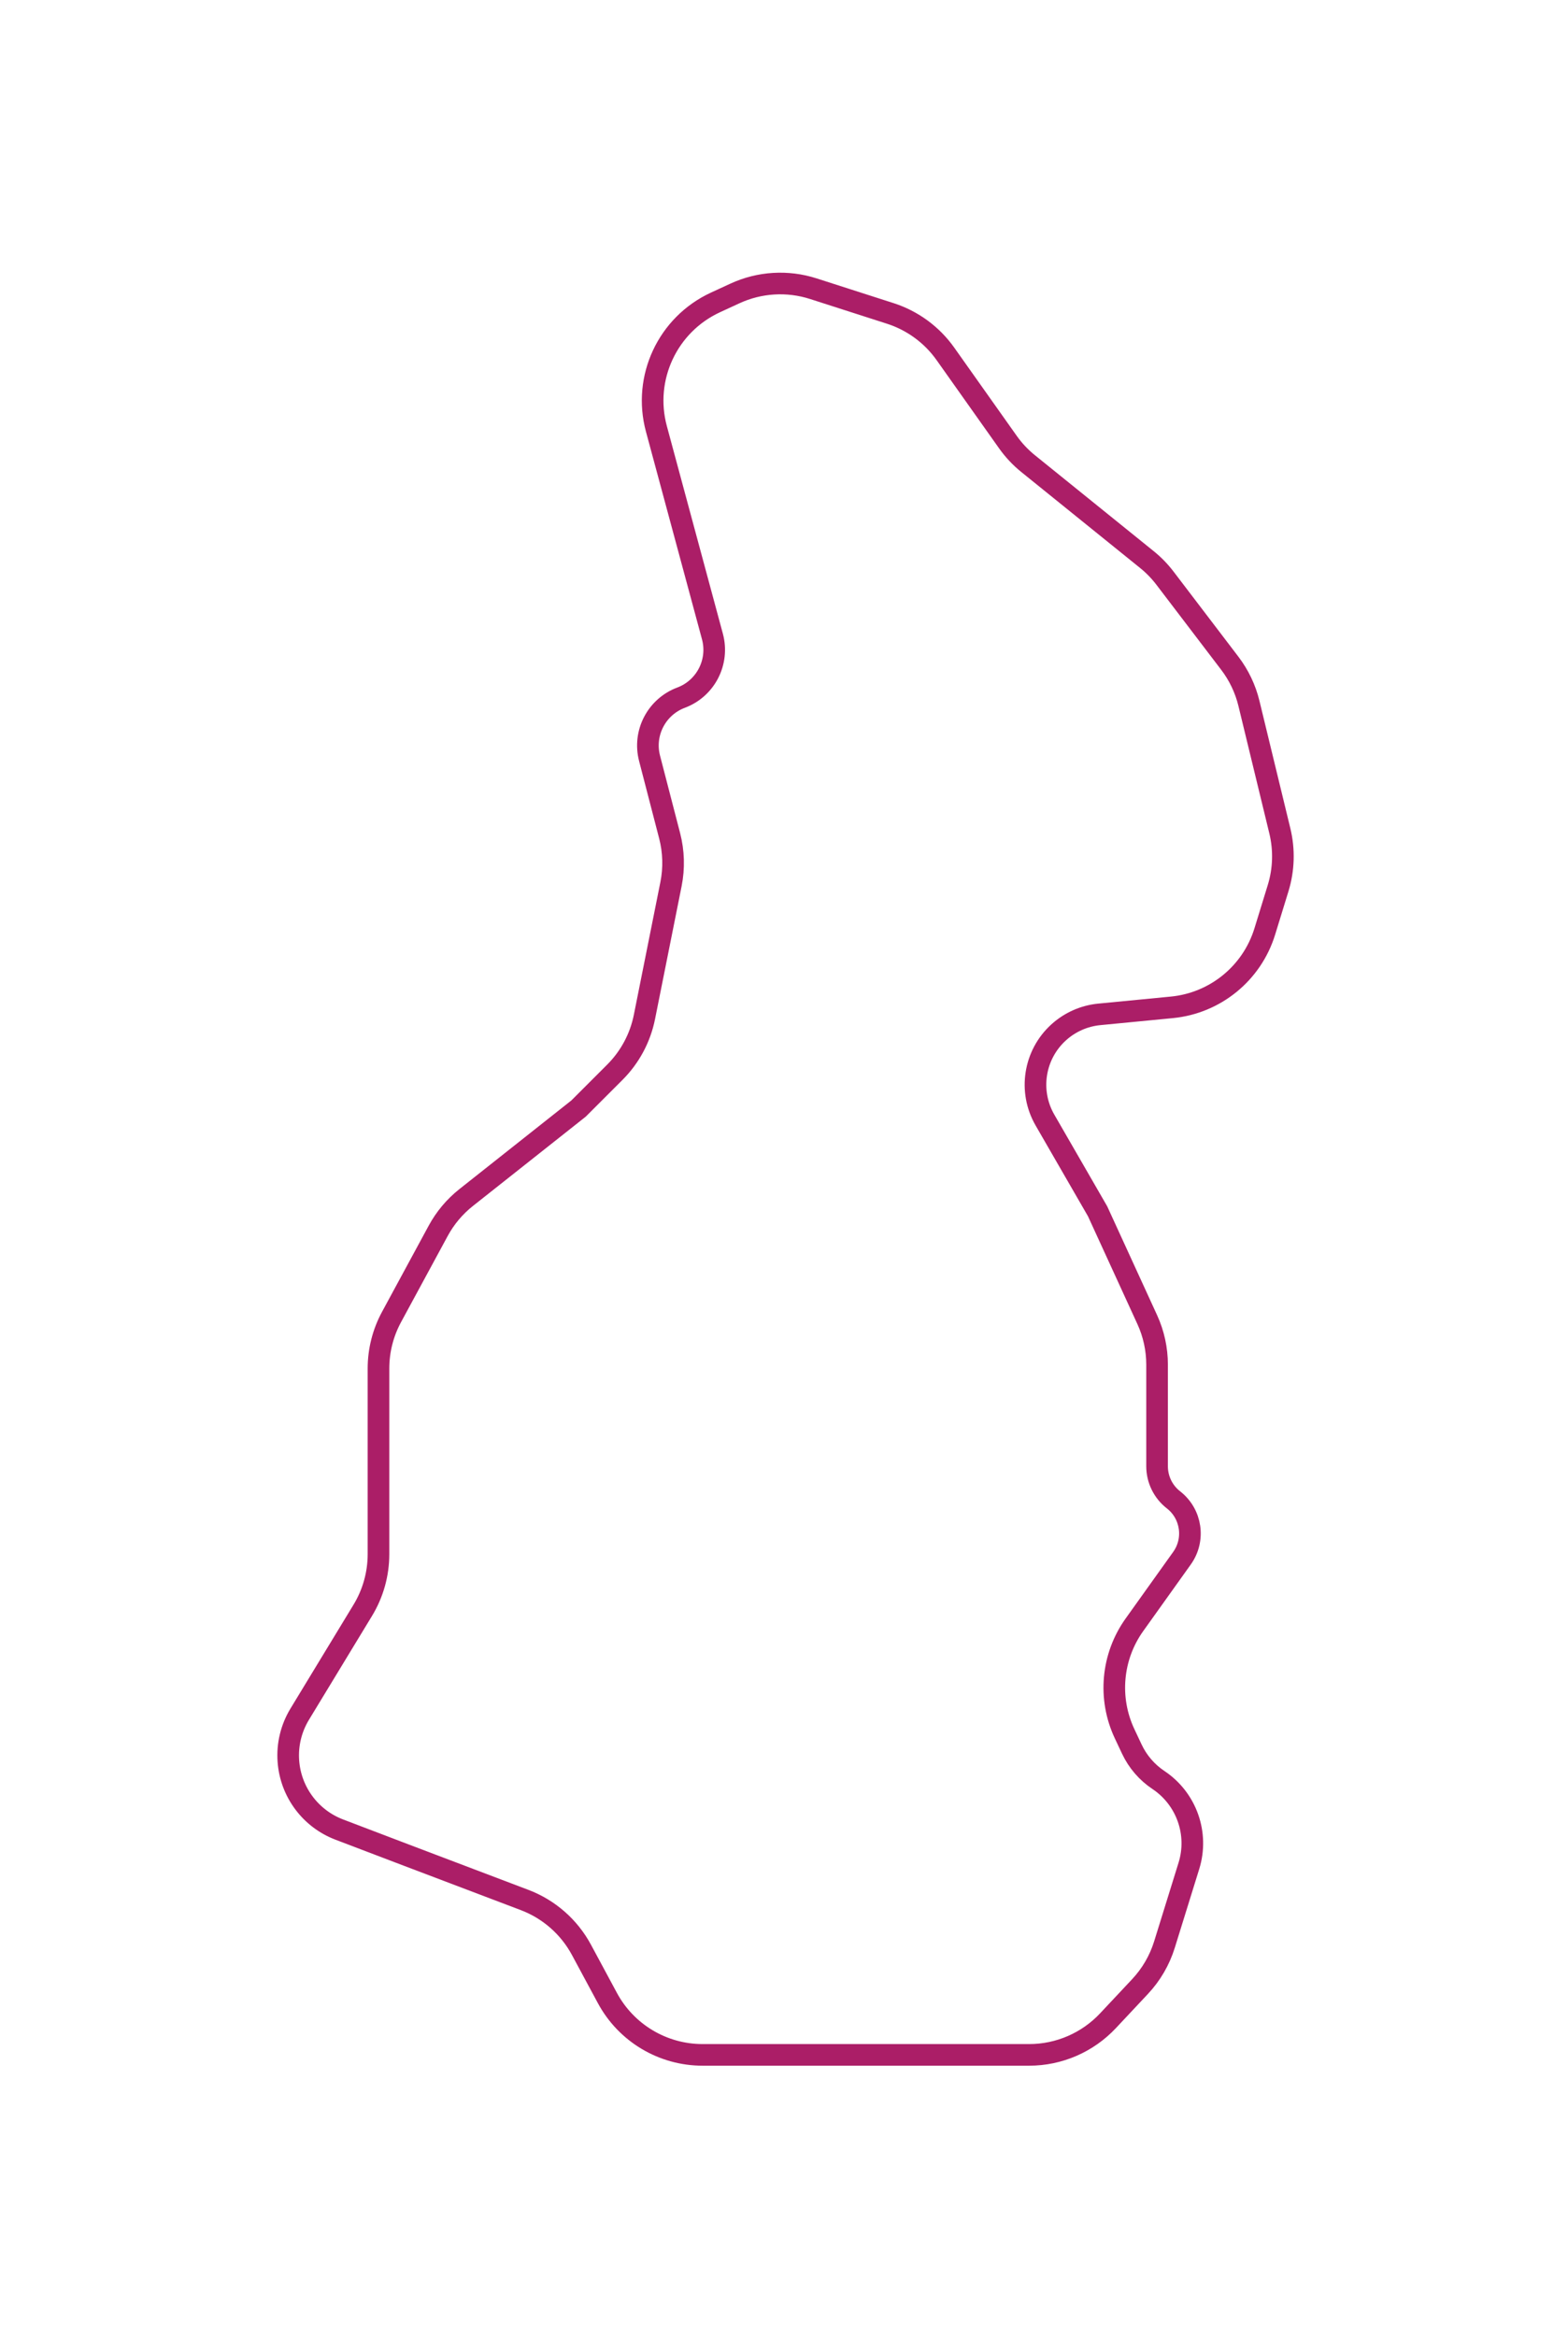<?xml version="1.0" encoding="UTF-8"?> <svg xmlns="http://www.w3.org/2000/svg" width="145" height="216" viewBox="0 0 145 216" fill="none"> <g filter="url(#filter0_d_29_302)"> <path d="M67.961 23.134L66.163 23.963C61.737 26.006 59.429 30.942 60.699 35.648L65.882 54.855C66.516 57.205 65.26 59.653 62.98 60.508C60.718 61.356 59.46 63.776 60.067 66.115L61.924 73.279C62.303 74.741 62.346 76.269 62.05 77.75L59.594 90.031C59.207 91.967 58.255 93.745 56.859 95.141L53.5 98.5L43.109 106.726C42.047 107.567 41.167 108.614 40.523 109.804L36.207 117.772C35.415 119.234 35 120.871 35 122.534V139.702C35 141.532 34.498 143.327 33.548 144.892L27.713 154.501C26.924 155.802 26.558 157.315 26.667 158.832C26.87 161.679 28.706 164.15 31.373 165.166L37.5 167.5L48.511 171.677C50.761 172.53 52.628 174.167 53.769 176.286L56.168 180.741C57.912 183.98 61.294 186 64.973 186H70H95.168C97.932 186 100.573 184.856 102.463 182.839L105.427 179.678C106.462 178.574 107.233 177.249 107.682 175.803L109.943 168.518C110.866 165.542 109.721 162.314 107.128 160.585C106.063 159.875 105.212 158.888 104.667 157.73L103.995 156.302C102.454 153.028 102.803 149.176 104.906 146.232L109.305 140.073C110.531 138.356 110.185 135.977 108.519 134.681C107.561 133.936 107 132.79 107 131.576V122.183C107 120.744 106.69 119.323 106.091 118.016L101.5 108L96.63 99.559C95.095 96.898 95.621 93.526 97.894 91.46C98.937 90.512 100.258 89.927 101.66 89.791L108.366 89.142C112.383 88.753 115.773 85.987 116.96 82.129L118.192 78.126C118.721 76.407 118.776 74.577 118.353 72.829L115.494 61.037C115.168 59.694 114.567 58.432 113.73 57.333L107.732 49.46C107.246 48.822 106.685 48.245 106.061 47.741L95.077 38.87C94.362 38.293 93.731 37.62 93.2 36.87L87.427 28.72C86.176 26.954 84.386 25.642 82.327 24.98L75.211 22.693C72.825 21.926 70.237 22.083 67.961 23.134Z" fill="white"></path> <path d="M67.961 23.134L66.163 23.963C61.737 26.006 59.429 30.942 60.699 35.648L65.882 54.855C66.516 57.205 65.26 59.653 62.98 60.508C60.718 61.356 59.46 63.776 60.067 66.115L61.924 73.279C62.303 74.741 62.346 76.269 62.05 77.75L59.594 90.031C59.207 91.967 58.255 93.745 56.859 95.141L53.5 98.5L43.109 106.726C42.047 107.567 41.167 108.614 40.523 109.804L36.207 117.772C35.415 119.234 35 120.871 35 122.534V139.702C35 141.532 34.498 143.327 33.548 144.892L27.713 154.501C26.924 155.802 26.558 157.315 26.667 158.832C26.87 161.679 28.706 164.15 31.373 165.166L37.5 167.5L48.511 171.677C50.761 172.53 52.628 174.167 53.769 176.286L56.168 180.741C57.912 183.98 61.294 186 64.973 186H70H95.168C97.932 186 100.573 184.856 102.463 182.839L105.427 179.678C106.462 178.574 107.233 177.249 107.682 175.803L109.943 168.518C110.866 165.542 109.721 162.314 107.128 160.585C106.063 159.875 105.212 158.888 104.667 157.73L103.995 156.302C102.454 153.028 102.803 149.176 104.906 146.232L109.305 140.073C110.531 138.356 110.185 135.977 108.519 134.681C107.561 133.936 107 132.79 107 131.576V122.183C107 120.744 106.69 119.323 106.091 118.016L101.5 108L96.63 99.559C95.095 96.898 95.621 93.526 97.894 91.46C98.937 90.512 100.258 89.927 101.66 89.791L108.366 89.142C112.383 88.753 115.773 85.987 116.96 82.129L118.192 78.126C118.721 76.407 118.776 74.577 118.353 72.829L115.494 61.037C115.168 59.694 114.567 58.432 113.73 57.333L107.732 49.46C107.246 48.822 106.685 48.245 106.061 47.741L95.077 38.87C94.362 38.293 93.731 37.62 93.2 36.87L87.427 28.72C86.176 26.954 84.386 25.642 82.327 24.98L75.211 22.693C72.825 21.926 70.237 22.083 67.961 23.134Z" stroke="#AB1E67" stroke-width="2"></path> </g> <defs> <filter id="filter0_d_29_302" x="0.648" y="0.213" width="143.986" height="215.787" filterUnits="userSpaceOnUse" color-interpolation-filters="sRGB"> <feFlood flood-opacity="0" result="BackgroundImageFix"></feFlood> <feColorMatrix in="SourceAlpha" type="matrix" values="0 0 0 0 0 0 0 0 0 0 0 0 0 0 0 0 0 0 127 0" result="hardAlpha"></feColorMatrix> <feOffset dy="4"></feOffset> <feGaussianBlur stdDeviation="12.5"></feGaussianBlur> <feComposite in2="hardAlpha" operator="out"></feComposite> <feColorMatrix type="matrix" values="0 0 0 0 0 0 0 0 0 0 0 0 0 0 0 0 0 0 0.25 0"></feColorMatrix> <feBlend mode="normal" in2="BackgroundImageFix" result="effect1_dropShadow_29_302"></feBlend> <feBlend mode="normal" in="SourceGraphic" in2="effect1_dropShadow_29_302" result="shape"></feBlend> </filter> </defs> </svg> 